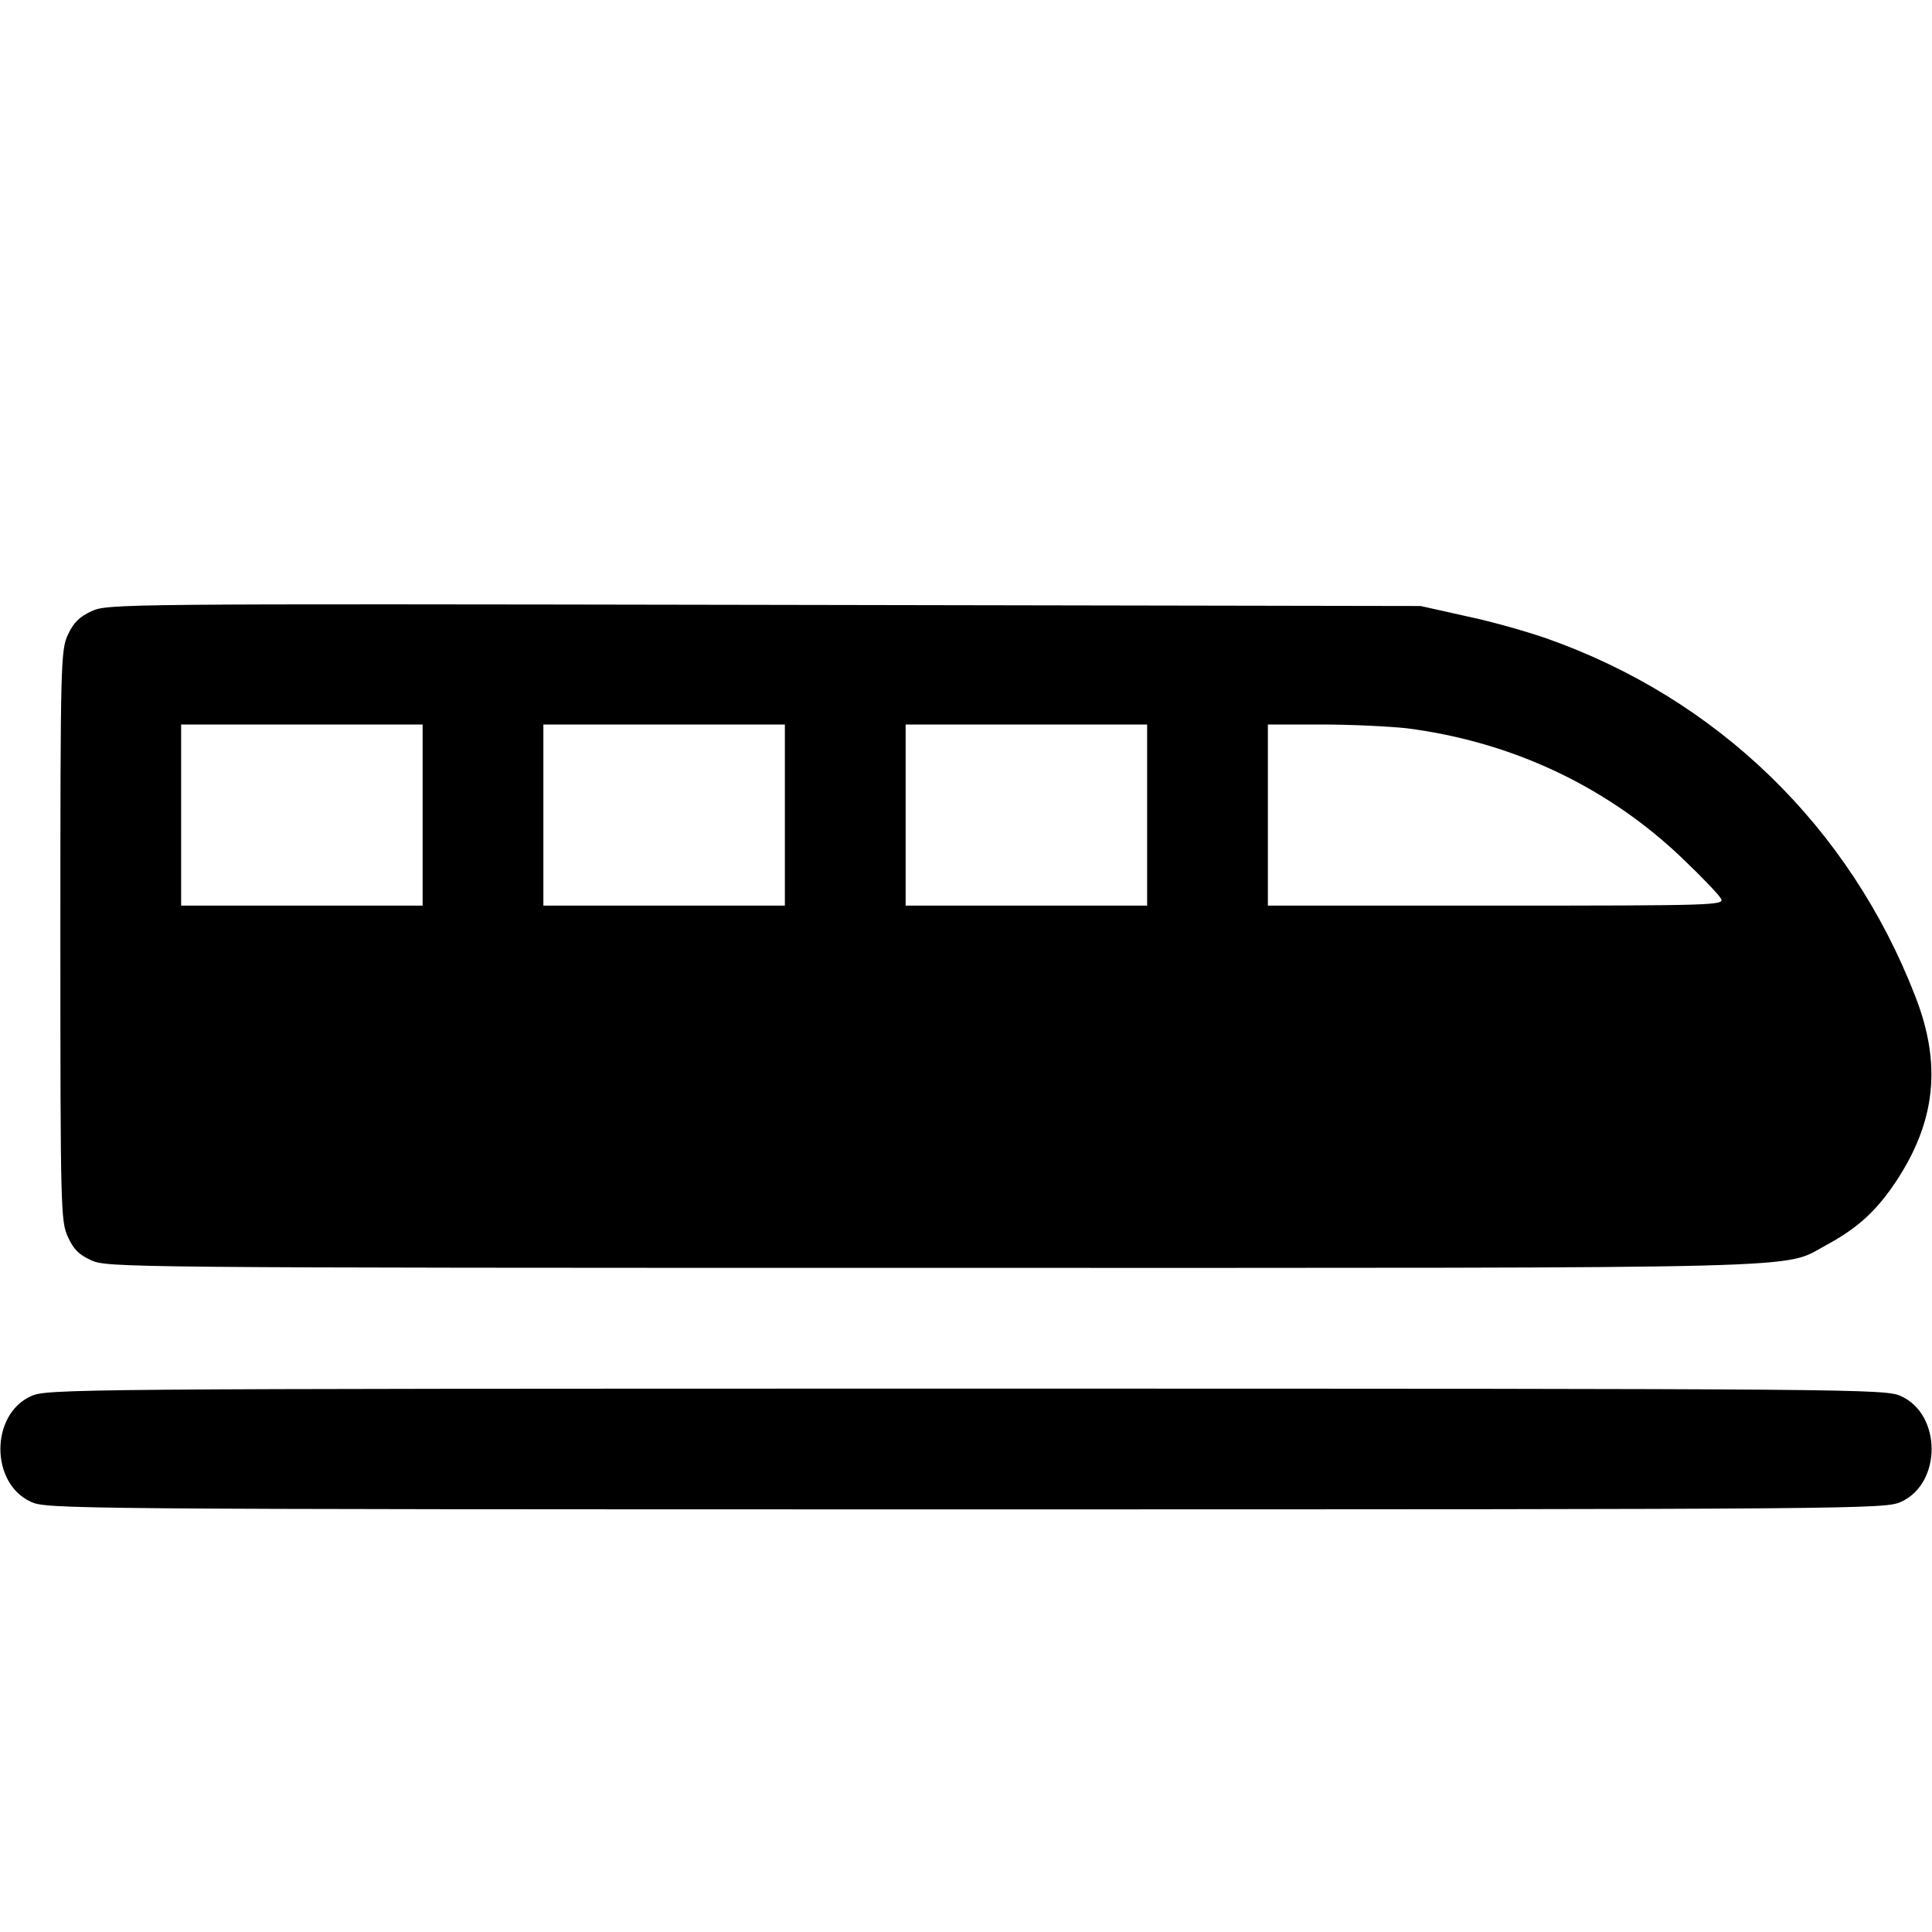 <svg width="40" height="40" viewBox="0 0 40 40" fill="none" xmlns="http://www.w3.org/2000/svg">
<path d="M1.891 12.656C1.641 12.773 1.523 12.891 1.406 13.141C1.258 13.461 1.25 13.703 1.25 19.375C1.25 25.047 1.258 25.289 1.406 25.609C1.523 25.867 1.633 25.977 1.891 26.094C2.219 26.242 2.555 26.25 19.297 26.25C38.078 26.25 36.867 26.281 37.82 25.773C38.453 25.43 38.844 25.078 39.25 24.469C40.078 23.219 40.203 22.039 39.656 20.633C38.297 17.117 35.547 14.453 32 13.211C31.617 13.078 30.883 12.867 30.359 12.758L29.414 12.547L15.82 12.523C2.461 12.5 2.219 12.5 1.891 12.656ZM8.75 16.875V18.75H6.25H3.75V16.875V15H6.25H8.75V16.875ZM16.25 16.875V18.75H13.75H11.25V16.875V15H13.75H16.25V16.875ZM23.75 16.875V18.75H21.25H18.75V16.875V15H21.25H23.75V16.875ZM29.125 15.078C31.32 15.359 33.305 16.297 34.867 17.805C35.25 18.172 35.594 18.531 35.633 18.609C35.703 18.742 35.484 18.75 30.977 18.75H26.25V16.875V15H27.367C27.977 15 28.766 15.039 29.125 15.078Z" fill="black"/>
<path d="M0.641 28.906C-0.203 29.289 -0.203 30.711 0.641 31.094C0.969 31.242 1.328 31.25 20 31.25C38.672 31.25 39.031 31.242 39.359 31.094C40.203 30.711 40.203 29.289 39.359 28.906C39.031 28.758 38.672 28.75 20 28.75C1.328 28.75 0.969 28.758 0.641 28.906Z" fill="black"/>
</svg>
